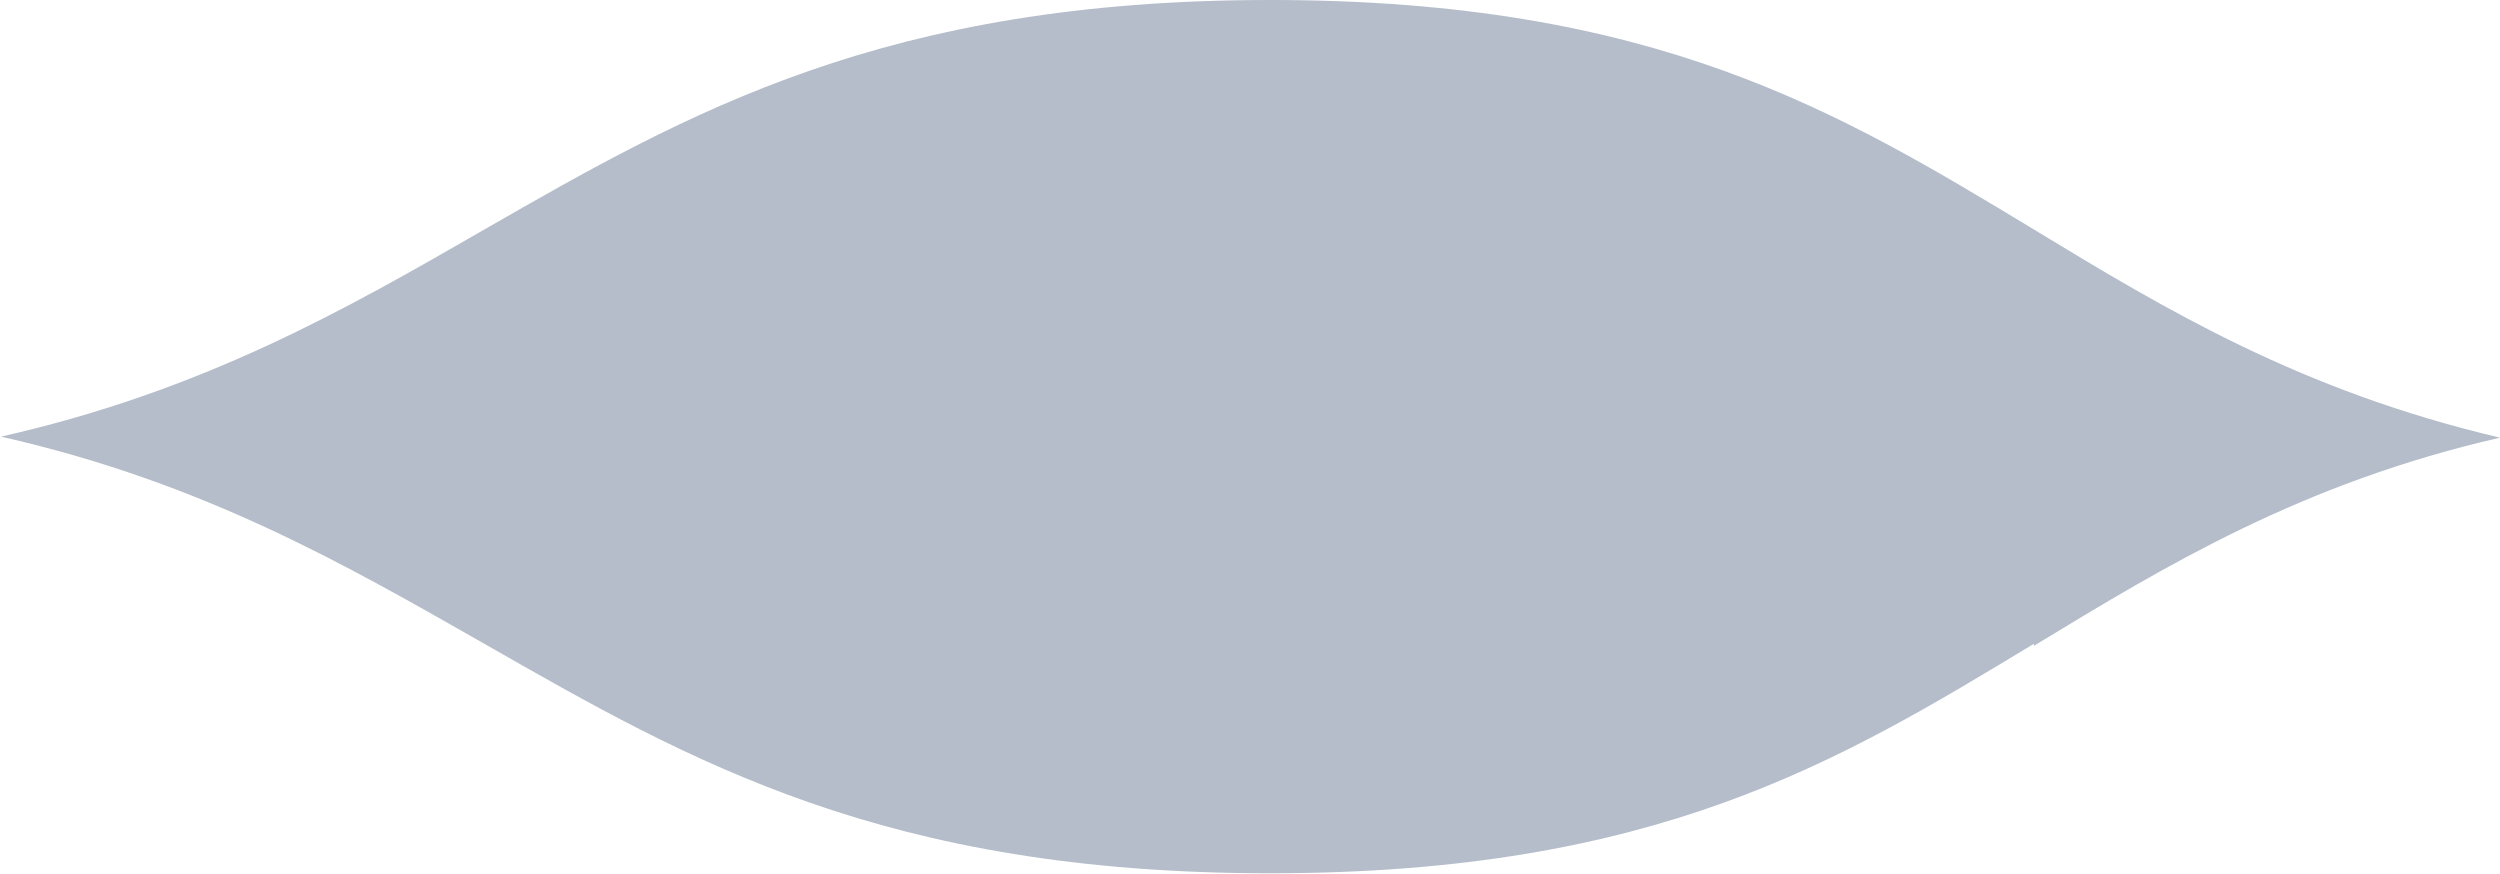 <?xml version="1.0" encoding="UTF-8"?> <svg xmlns="http://www.w3.org/2000/svg" id="_Слой_2" data-name="Слой 2" viewBox="0 0 24.62 8.61"><defs><style> .cls-1 { fill: #94a1b3; opacity: .7; } </style></defs><g id="_Слой_1-2" data-name="Слой 1"><path class="cls-1" d="M20.03,6.36c1.3-.79,2.63-1.6,4.59-2.05-1.96-.46-3.29-1.26-4.59-2.05-1.92-1.16-3.73-2.26-7.52-2.26s-5.72,1.1-7.74,2.26c-1.37.79-2.77,1.59-4.76,2.04,1.99.45,3.39,1.26,4.76,2.04,2.03,1.16,3.94,2.26,7.74,2.26s5.6-1.1,7.52-2.26Z"></path></g></svg> 
